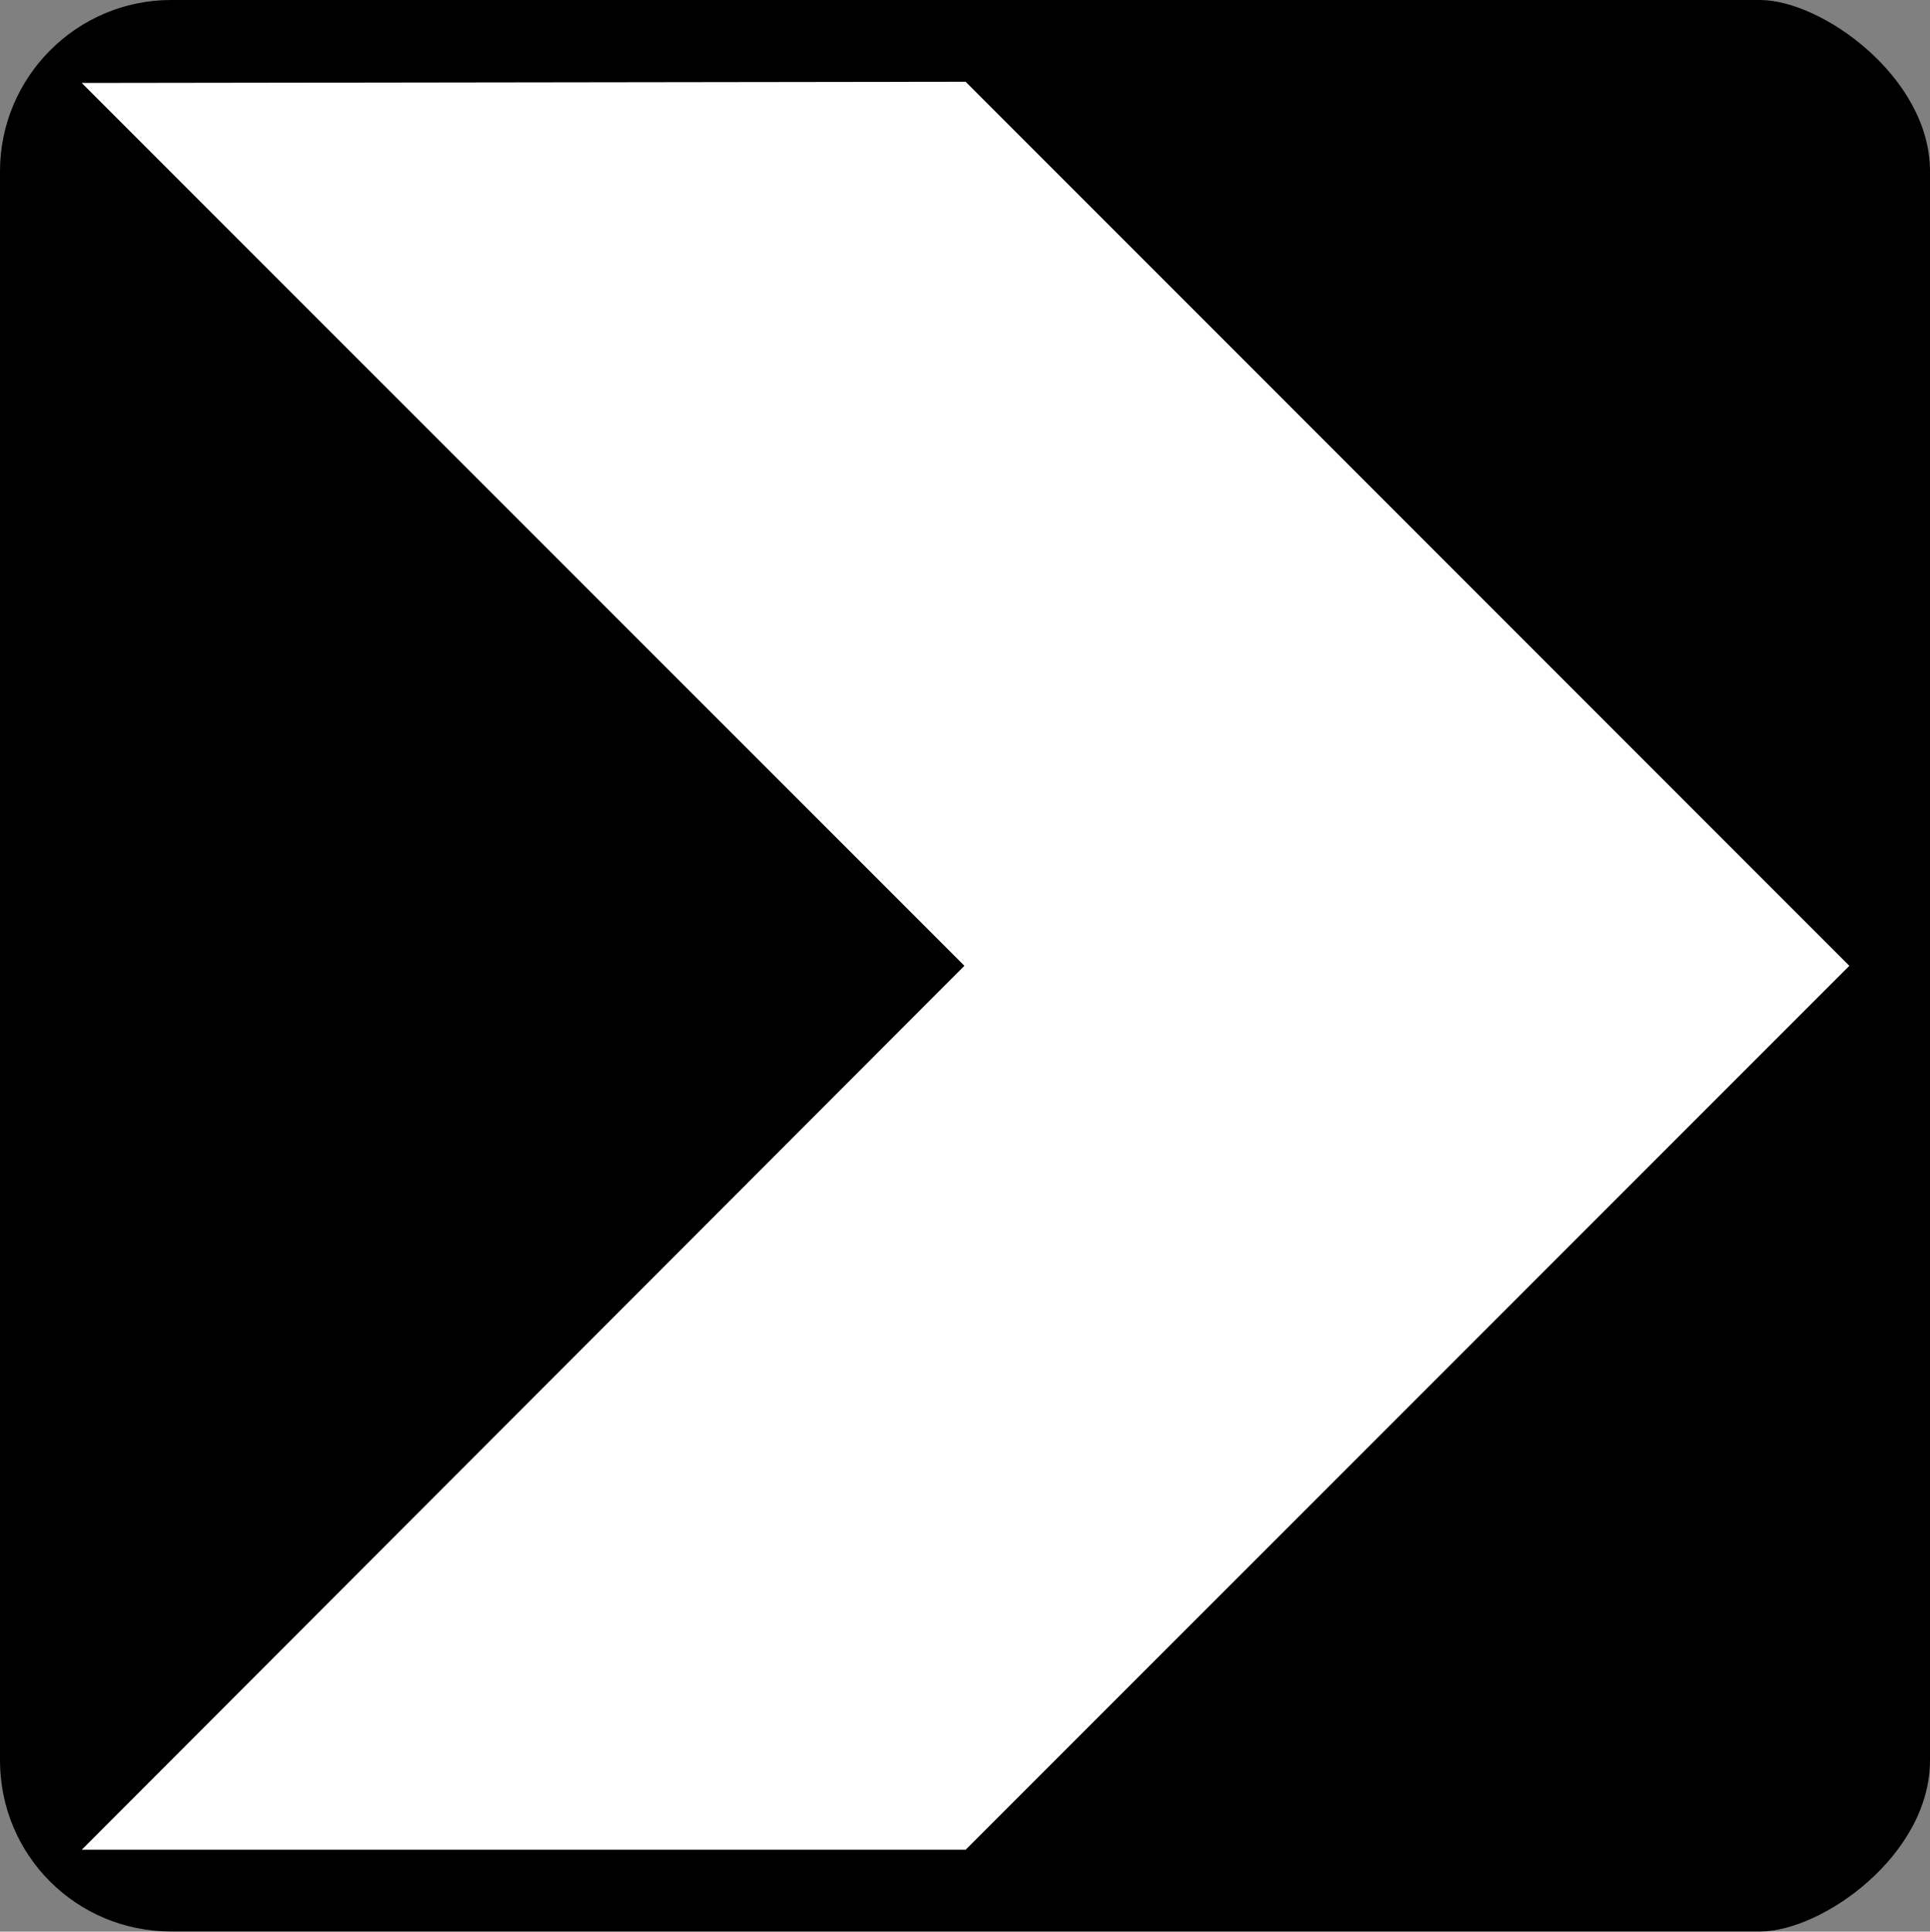 <?xml version="1.0" encoding="UTF-8" standalone="no"?> <!DOCTYPE svg PUBLIC "-//W3C//DTD SVG 1.1//EN" "http://www.w3.org/Graphics/SVG/1.1/DTD/svg11.dtd"> <svg width="100%" height="100%" viewBox="0 0 655.3 655.7" version="1.1" xmlns="http://www.w3.org/2000/svg" xmlns:xlink="http://www.w3.org/1999/xlink" xml:space="preserve" xmlns:serif="http://www.serif.com/" style="fill-rule:evenodd;clip-rule:evenodd;stroke-linejoin:round;stroke-miterlimit:2;"><rect x="0" y="0" width="655.3" height="655.7" fill="#808080" stroke="none"/>     <g transform="matrix(1,0,0,1,2443.77,1538.69)">         <path d="M-1846.23,-1538.69L-2385.65,-1538.69C-2417.87,-1538.69 -2443.77,-1512.38 -2443.77,-1480.57L-2443.77,-941.153C-2443.77,-908.933 -2417.87,-883.034 -2385.65,-883.034L-1846.23,-883.034C-1825.11,-883.034 -1788.47,-908.933 -1788.47,-941.153L-1788.47,-1480.57C-1788.47,-1512.38 -1825.11,-1538.69 -1846.23,-1538.69Z"/>     </g>     <g transform="matrix(1,0,0,1,2443.77,1538.69)">         <path d="M-1815.86,-1210.84L-2115.91,-1510.94L-2416.02,-1510.53L-2116.32,-1210.84L-2416.02,-910.783L-2115.91,-910.783L-1815.86,-1210.84Z" style="fill:white;"/>     </g> </svg> 